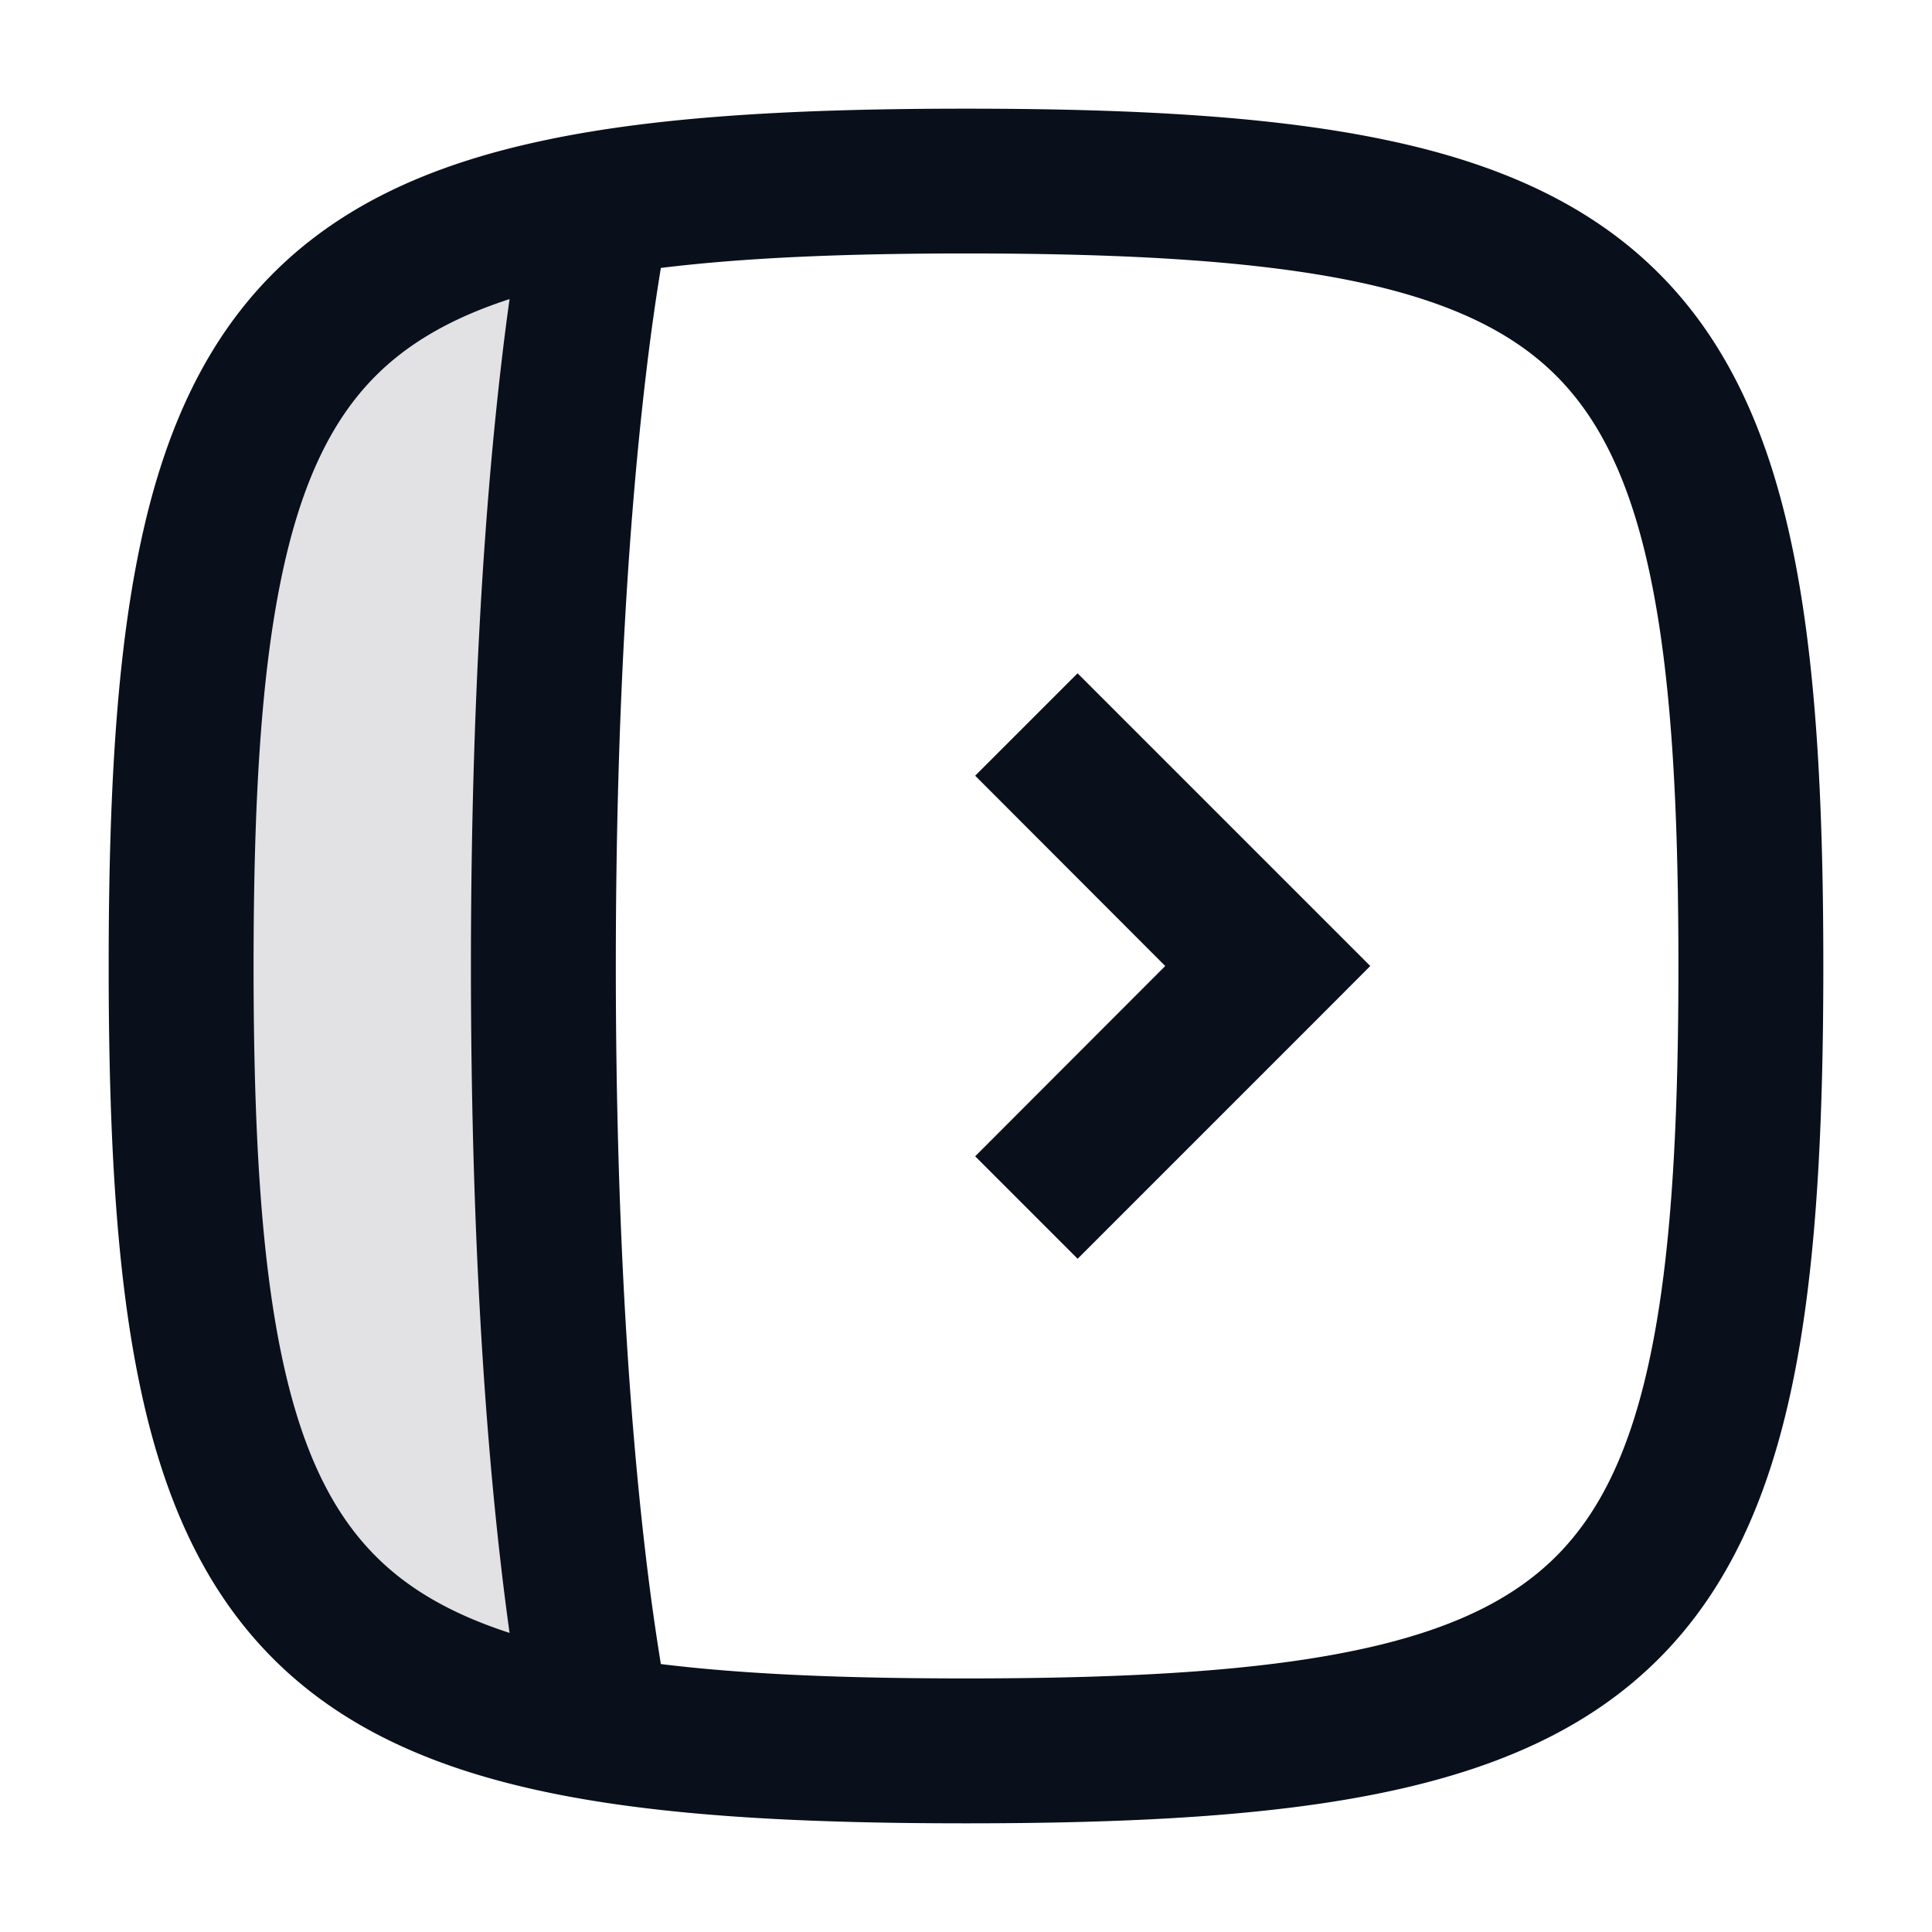 <svg
  xmlns="http://www.w3.org/2000/svg"
  width="16"
  height="16"
  fill="none"
  viewBox="0 0 16 16"
>
  <g
    fill="#09101C"
    fill-rule="evenodd"
    clip-path="url(#prefix__clip0_3221_3549)"
    clip-rule="evenodd"
  >
    <path
      d="M4.5 1.778c-2.461.573-3 2.185-3 6.222 0 4.037.539 5.65 3 6.222V1.778Z"
      opacity=".12"
    />
    <path
      d="M2.33 4.786C2.163 5.59 2.1 6.634 2.1 8c0 1.365.063 2.409.23 3.214.165.799.424 1.316.782 1.674.265.266.618.476 1.108.635a24.246 24.246 0 0 1-.066-.515C4.026 11.92 3.9 10.271 3.9 8s.126-3.92.254-5.008c.022-.188.044-.36.066-.515-.49.159-.843.37-1.108.635-.358.358-.617.875-.782 1.674ZM8 13.9c-1.006 0-1.837-.034-2.527-.119a20.389 20.389 0 0 1-.127-.914C5.224 11.83 5.1 10.227 5.1 8c0-2.228.124-3.83.246-4.868.044-.378.089-.682.127-.913.69-.085 1.52-.12 2.527-.12 1.365 0 2.409.064 3.214.23.799.166 1.316.425 1.674.783.358.358.617.875.782 1.674.167.805.23 1.848.23 3.214 0 1.365-.063 2.409-.23 3.214-.165.799-.424 1.316-.782 1.674-.358.358-.875.617-1.674.782-.805.167-1.849.23-3.214.23ZM4.542 1.155C5.472.962 6.615.9 8 .9c1.384 0 2.528.062 3.458.255.935.193 1.7.529 2.279 1.108.58.58.914 1.343 1.108 2.28.193.929.255 2.072.255 3.457 0 1.384-.062 2.528-.255 3.458-.194.935-.529 1.7-1.108 2.279-.58.58-1.344.914-2.28 1.108-.929.193-2.073.255-3.457.255-1.385 0-2.528-.062-3.458-.255-.936-.194-1.7-.529-2.279-1.108-.58-.58-.915-1.344-1.108-2.28C.962 10.529.9 9.385.9 8c0-1.385.062-2.528.255-3.458.193-.936.529-1.7 1.108-2.279.58-.58 1.343-.915 2.28-1.108Zm4.382 9.27 2-2L11.348 8l-.424-.424-2-2-.848.848L9.65 8 8.076 9.576l.848.848Z"
    />
  </g>
  <defs>
    <clipPath id="prefix__clip0_3221_3549">
      <path fill="#fff" d="M0 0h16v16H0z" />
    </clipPath>
  </defs>
</svg>
